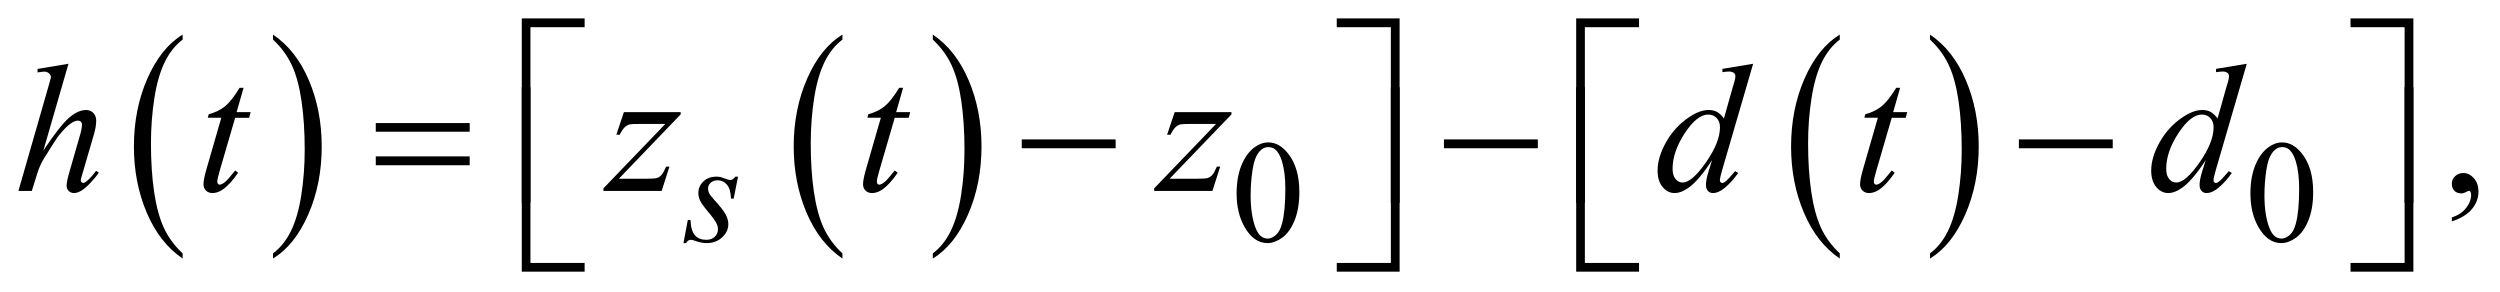 <?xml version="1.0" encoding="UTF-8"?>
<!DOCTYPE svg PUBLIC '-//W3C//DTD SVG 1.0//EN'
          'http://www.w3.org/TR/2001/REC-SVG-20010904/DTD/svg10.dtd'>
<svg stroke-dasharray="none" shape-rendering="auto" xmlns="http://www.w3.org/2000/svg" font-family="'Dialog'" text-rendering="auto" width="214" fill-opacity="1" color-interpolation="auto" color-rendering="auto" preserveAspectRatio="xMidYMid meet" font-size="12px" viewBox="0 0 214 25" fill="black" xmlns:xlink="http://www.w3.org/1999/xlink" stroke="black" image-rendering="auto" stroke-miterlimit="10" stroke-linecap="square" stroke-linejoin="miter" font-style="normal" stroke-width="1" height="25" stroke-dashoffset="0" font-weight="normal" stroke-opacity="1"
><!--Generated by the Batik Graphics2D SVG Generator--><defs id="genericDefs"
  /><g
  ><defs id="defs1"
    ><clipPath clipPathUnits="userSpaceOnUse" id="clipPath1"
      ><path d="M-1 -1 L134.617 -1 L134.617 14.754 L-1 14.754 L-1 -1 Z"
      /></clipPath
      ><clipPath clipPathUnits="userSpaceOnUse" id="clipPath2"
      ><path d="M-0 -0 L-0 13.754 L133.618 13.754 L133.618 -0 Z"
      /></clipPath
    ></defs
    ><g transform="scale(1.576,1.576) translate(1,1)"
    ><path d="M8.92 12.762 L8.92 13.043 C8.086 12.477 7.436 11.647 6.971 10.553 C6.506 9.459 6.273 8.262 6.273 6.961 C6.273 5.607 6.517 4.375 7.006 3.264 C7.495 2.153 8.133 1.357 8.92 0.879 L8.92 1.152 C8.526 1.448 8.203 1.854 7.951 2.366 C7.699 2.88 7.51 3.531 7.386 4.32 C7.262 5.11 7.199 5.934 7.199 6.791 C7.199 7.761 7.256 8.638 7.371 9.421 C7.486 10.204 7.662 10.854 7.898 11.369 C8.134 11.884 8.475 12.349 8.92 12.762 Z" stroke="none" clip-path="url(#clipPath2)"
    /></g
    ><g transform="matrix(1.576,0,0,1.576,1.576,1.576)"
    ><path d="M13.829 1.152 L13.829 0.879 C14.663 1.44 15.312 2.268 15.777 3.361 C16.242 4.454 16.474 5.653 16.474 6.954 C16.474 8.307 16.23 9.54 15.741 10.654 C15.252 11.767 14.615 12.564 13.829 13.043 L13.829 12.762 C14.225 12.466 14.549 12.062 14.802 11.548 C15.055 11.035 15.242 10.385 15.365 9.597 C15.488 8.81 15.55 7.986 15.55 7.124 C15.55 6.158 15.492 5.282 15.379 4.497 C15.266 3.712 15.09 3.06 14.852 2.546 C14.614 2.03 14.273 1.566 13.829 1.152 Z" stroke="none" clip-path="url(#clipPath2)"
    /></g
    ><g transform="matrix(1.576,0,0,1.576,1.576,1.576)"
    ><path d="M44.756 12.762 L44.756 13.043 C43.922 12.477 43.272 11.647 42.807 10.553 C42.342 9.459 42.11 8.262 42.11 6.961 C42.11 5.607 42.354 4.375 42.843 3.264 C43.332 2.153 43.969 1.358 44.756 0.879 L44.756 1.152 C44.362 1.448 44.039 1.853 43.787 2.366 C43.535 2.88 43.346 3.531 43.222 4.32 C43.098 5.11 43.035 5.933 43.035 6.791 C43.035 7.761 43.092 8.638 43.207 9.421 C43.322 10.204 43.498 10.854 43.734 11.369 C43.97 11.884 44.311 12.349 44.756 12.762 Z" stroke="none" clip-path="url(#clipPath2)"
    /></g
    ><g transform="matrix(1.576,0,0,1.576,1.576,1.576)"
    ><path d="M49.665 1.152 L49.665 0.879 C50.499 1.44 51.148 2.268 51.613 3.361 C52.078 4.454 52.31 5.653 52.31 6.954 C52.31 8.307 52.066 9.54 51.577 10.654 C51.088 11.767 50.451 12.564 49.665 13.043 L49.665 12.762 C50.061 12.466 50.385 12.062 50.638 11.548 C50.891 11.035 51.078 10.385 51.201 9.597 C51.324 8.81 51.386 7.986 51.386 7.124 C51.386 6.158 51.328 5.282 51.215 4.497 C51.102 3.712 50.926 3.06 50.688 2.546 C50.45 2.03 50.109 1.566 49.665 1.152 Z" stroke="none" clip-path="url(#clipPath2)"
    /></g
    ><g transform="matrix(1.576,0,0,1.576,1.576,1.576)"
    ><path d="M98.927 12.762 L98.927 13.043 C98.093 12.477 97.444 11.647 96.979 10.553 C96.514 9.459 96.282 8.262 96.282 6.961 C96.282 5.607 96.527 4.375 97.015 3.264 C97.504 2.153 98.142 1.358 98.927 0.879 L98.927 1.152 C98.534 1.448 98.211 1.853 97.959 2.366 C97.707 2.88 97.519 3.531 97.394 4.32 C97.269 5.11 97.206 5.933 97.206 6.791 C97.206 7.761 97.264 8.638 97.379 9.421 C97.494 10.204 97.67 10.854 97.906 11.369 C98.142 11.884 98.483 12.349 98.927 12.762 Z" stroke="none" clip-path="url(#clipPath2)"
    /></g
    ><g transform="matrix(1.576,0,0,1.576,1.576,1.576)"
    ><path d="M103.829 1.152 L103.829 0.879 C104.663 1.44 105.312 2.268 105.777 3.361 C106.242 4.454 106.474 5.653 106.474 6.954 C106.474 8.307 106.23 9.54 105.741 10.654 C105.253 11.767 104.615 12.564 103.829 13.043 L103.829 12.762 C104.225 12.466 104.55 12.062 104.802 11.548 C105.055 11.035 105.242 10.385 105.365 9.597 C105.488 8.81 105.55 7.986 105.55 7.124 C105.55 6.158 105.493 5.282 105.38 4.497 C105.266 3.712 105.09 3.06 104.853 2.546 C104.614 2.03 104.273 1.566 103.829 1.152 Z" stroke="none" clip-path="url(#clipPath2)"
    /></g
    ><g transform="matrix(1.576,0,0,1.576,1.576,1.576)"
    ><path d="M27.811 10.02 L27.34 10.02 L27.34 0 L30.754 0 L30.754 0.477 L27.811 0.477 L27.811 10.02 Z" stroke="none" clip-path="url(#clipPath2)"
    /></g
    ><g transform="matrix(1.576,0,0,1.576,1.576,1.576)"
    ><path d="M71.605 0 L75.019 0 L75.019 10.02 L74.543 10.02 L74.543 0.477 L71.605 0.477 L71.605 0 Z" stroke="none" clip-path="url(#clipPath2)"
    /></g
    ><g transform="matrix(1.576,0,0,1.576,1.576,1.576)"
    ><path d="M85.081 10.02 L84.61 10.02 L84.61 0 L88.024 0 L88.024 0.477 L85.081 0.477 L85.081 10.02 Z" stroke="none" clip-path="url(#clipPath2)"
    /></g
    ><g transform="matrix(1.576,0,0,1.576,1.576,1.576)"
    ><path d="M126.668 0 L130.082 0 L130.082 10.02 L129.606 10.02 L129.606 0.477 L126.668 0.477 L126.668 0 Z" stroke="none" clip-path="url(#clipPath2)"
    /></g
    ><g transform="matrix(1.576,0,0,1.576,1.576,1.576)"
    ><path d="M19.41 5.684 L24.51 5.684 L24.51 6.155 L19.41 6.155 L19.41 5.684 ZM19.41 7.494 L24.51 7.494 L24.51 7.975 L19.41 7.975 L19.41 7.494 Z" stroke="none" clip-path="url(#clipPath2)"
    /></g
    ><g transform="matrix(1.576,0,0,1.576,1.576,1.576)"
    ><path d="M54.496 6.572 L59.595 6.572 L59.595 7.052 L54.496 7.052 L54.496 6.572 Z" stroke="none" clip-path="url(#clipPath2)"
    /></g
    ><g transform="matrix(1.576,0,0,1.576,1.576,1.576)"
    ><path d="M77.428 6.572 L82.527 6.572 L82.527 7.052 L77.428 7.052 L77.428 6.572 Z" stroke="none" clip-path="url(#clipPath2)"
    /></g
    ><g transform="matrix(1.576,0,0,1.576,1.576,1.576)"
    ><path d="M108.654 6.572 L113.753 6.572 L113.753 7.052 L108.654 7.052 L108.654 6.572 Z" stroke="none" clip-path="url(#clipPath2)"
    /></g
    ><g transform="matrix(1.576,0,0,1.576,1.576,1.576)"
    ><path d="M30.754 13.754 L27.34 13.754 L27.34 3.734 L27.811 3.734 L27.811 13.282 L30.754 13.282 L30.754 13.754 Z" stroke="none" clip-path="url(#clipPath2)"
    /></g
    ><g transform="matrix(1.576,0,0,1.576,1.576,1.576)"
    ><path d="M74.544 3.734 L75.02 3.734 L75.02 13.754 L71.606 13.754 L71.606 13.282 L74.544 13.282 L74.544 3.734 Z" stroke="none" clip-path="url(#clipPath2)"
    /></g
    ><g transform="matrix(1.576,0,0,1.576,1.576,1.576)"
    ><path d="M88.024 13.754 L84.61 13.754 L84.61 3.734 L85.081 3.734 L85.081 13.282 L88.024 13.282 L88.024 13.754 Z" stroke="none" clip-path="url(#clipPath2)"
    /></g
    ><g transform="matrix(1.576,0,0,1.576,1.576,1.576)"
    ><path d="M129.606 3.734 L130.082 3.734 L130.082 13.754 L126.668 13.754 L126.668 13.282 L129.606 13.282 L129.606 3.734 Z" stroke="none" clip-path="url(#clipPath2)"
    /></g
    ><g transform="matrix(1.576,0,0,1.576,1.576,1.576)"
    ><path d="M66.166 9.508 C66.166 8.907 66.257 8.39 66.438 7.956 C66.619 7.522 66.86 7.199 67.161 6.986 C67.393 6.818 67.635 6.734 67.884 6.734 C68.287 6.734 68.651 6.94 68.972 7.351 C69.373 7.862 69.574 8.553 69.574 9.426 C69.574 10.037 69.486 10.557 69.31 10.984 C69.133 11.412 68.909 11.722 68.635 11.915 C68.363 12.108 68.099 12.204 67.845 12.204 C67.342 12.204 66.924 11.908 66.59 11.314 C66.308 10.815 66.166 10.213 66.166 9.508 ZM66.928 9.605 C66.928 10.331 67.018 10.922 67.197 11.38 C67.344 11.766 67.564 11.959 67.857 11.959 C67.997 11.959 68.142 11.896 68.292 11.771 C68.442 11.645 68.557 11.435 68.634 11.139 C68.753 10.694 68.813 10.066 68.813 9.255 C68.813 8.654 68.751 8.152 68.627 7.751 C68.533 7.453 68.413 7.242 68.266 7.118 C68.158 7.033 68.03 6.99 67.88 6.99 C67.703 6.99 67.547 7.069 67.409 7.227 C67.222 7.442 67.096 7.78 67.029 8.241 C66.961 8.703 66.928 9.157 66.928 9.605 Z" stroke="none" clip-path="url(#clipPath2)"
    /></g
    ><g transform="matrix(1.576,0,0,1.576,1.576,1.576)"
    ><path d="M121.231 9.508 C121.231 8.907 121.322 8.39 121.503 7.956 C121.684 7.522 121.925 7.199 122.226 6.986 C122.458 6.818 122.7 6.734 122.949 6.734 C123.352 6.734 123.716 6.94 124.037 7.351 C124.438 7.862 124.639 8.553 124.639 9.426 C124.639 10.037 124.551 10.557 124.375 10.984 C124.198 11.412 123.974 11.722 123.7 11.915 C123.428 12.108 123.164 12.204 122.91 12.204 C122.407 12.204 121.989 11.908 121.655 11.314 C121.373 10.815 121.231 10.213 121.231 9.508 ZM121.993 9.605 C121.993 10.331 122.083 10.922 122.262 11.38 C122.409 11.766 122.629 11.959 122.922 11.959 C123.062 11.959 123.207 11.896 123.357 11.771 C123.507 11.645 123.622 11.435 123.699 11.139 C123.818 10.694 123.878 10.066 123.878 9.255 C123.878 8.654 123.816 8.152 123.692 7.751 C123.598 7.453 123.478 7.242 123.331 7.118 C123.225 7.032 123.097 6.989 122.946 6.989 C122.769 6.989 122.613 7.068 122.475 7.226 C122.288 7.441 122.162 7.779 122.095 8.24 C122.027 8.703 121.993 9.157 121.993 9.605 Z" stroke="none" clip-path="url(#clipPath2)"
    /></g
    ><g transform="matrix(1.576,0,0,1.576,1.576,1.576)"
    ><path d="M132.171 11.025 L132.171 10.811 C132.504 10.701 132.763 10.53 132.945 10.298 C133.127 10.066 133.219 9.821 133.219 9.563 C133.219 9.501 133.204 9.45 133.175 9.408 C133.153 9.379 133.13 9.364 133.108 9.364 C133.072 9.364 132.995 9.396 132.875 9.461 C132.816 9.49 132.755 9.505 132.69 9.505 C132.532 9.505 132.405 9.458 132.311 9.364 C132.217 9.27 132.17 9.14 132.17 8.975 C132.17 8.817 132.231 8.681 132.352 8.567 C132.474 8.454 132.622 8.397 132.796 8.397 C133.01 8.397 133.2 8.491 133.367 8.676 C133.533 8.863 133.617 9.11 133.617 9.417 C133.617 9.75 133.501 10.061 133.269 10.347 C133.037 10.633 132.673 10.86 132.171 11.025 Z" stroke="none" clip-path="url(#clipPath2)"
    /></g
    ><g transform="matrix(1.576,0,0,1.576,1.576,1.576)"
    ><path d="M39.086 8.596 L38.849 9.788 L38.705 9.788 C38.691 9.44 38.618 9.188 38.483 9.03 C38.348 8.872 38.181 8.793 37.982 8.793 C37.822 8.793 37.694 8.838 37.599 8.926 C37.505 9.014 37.457 9.12 37.457 9.244 C37.457 9.329 37.476 9.411 37.513 9.489 C37.551 9.566 37.633 9.676 37.76 9.815 C38.097 10.182 38.314 10.46 38.413 10.646 C38.511 10.833 38.559 11.008 38.559 11.174 C38.559 11.444 38.448 11.683 38.223 11.891 C37.999 12.1 37.717 12.204 37.375 12.204 C37.187 12.204 36.973 12.16 36.729 12.072 C36.644 12.041 36.578 12.025 36.531 12.025 C36.415 12.025 36.326 12.086 36.267 12.204 L36.122 12.204 L36.359 10.945 L36.503 10.945 C36.519 11.34 36.601 11.618 36.748 11.781 C36.895 11.944 37.098 12.025 37.354 12.025 C37.55 12.025 37.707 11.97 37.822 11.86 C37.937 11.751 37.995 11.615 37.995 11.455 C37.995 11.351 37.974 11.255 37.932 11.167 C37.86 11.012 37.707 10.797 37.476 10.522 C37.245 10.247 37.095 10.042 37.03 9.904 C36.964 9.767 36.93 9.63 36.93 9.493 C36.93 9.241 37.022 9.029 37.203 8.855 C37.387 8.681 37.621 8.595 37.908 8.595 C37.991 8.595 38.066 8.601 38.134 8.614 C38.17 8.622 38.255 8.651 38.389 8.702 C38.522 8.753 38.611 8.777 38.655 8.777 C38.766 8.777 38.86 8.716 38.934 8.595 L39.086 8.595 Z" stroke="none" clip-path="url(#clipPath2)"
    /></g
    ><g transform="matrix(1.576,0,0,1.576,1.576,1.576)"
    ><path d="M2.719 2.463 L1.355 7.179 C1.943 6.292 2.404 5.703 2.734 5.411 C3.064 5.119 3.38 4.975 3.681 4.975 C3.836 4.975 3.966 5.028 4.07 5.135 C4.174 5.241 4.225 5.384 4.225 5.562 C4.225 5.776 4.18 6.035 4.089 6.339 L3.496 8.374 C3.422 8.62 3.385 8.756 3.385 8.781 C3.385 8.827 3.399 8.864 3.426 8.893 C3.453 8.921 3.485 8.936 3.521 8.936 C3.563 8.936 3.612 8.915 3.667 8.873 C3.852 8.73 4.034 8.533 4.216 8.28 L4.366 8.373 C4.256 8.545 4.103 8.733 3.906 8.939 C3.711 9.145 3.543 9.287 3.401 9.367 C3.261 9.446 3.135 9.485 3.025 9.485 C2.905 9.485 2.807 9.447 2.731 9.371 C2.655 9.296 2.617 9.197 2.617 9.078 C2.617 8.935 2.674 8.67 2.787 8.281 L3.346 6.339 C3.417 6.096 3.453 5.904 3.453 5.766 C3.453 5.702 3.432 5.649 3.392 5.611 C3.352 5.571 3.299 5.552 3.234 5.552 C3.14 5.552 3.033 5.588 2.914 5.658 C2.693 5.795 2.439 6.047 2.151 6.416 C2.073 6.517 1.814 6.922 1.374 7.631 C1.238 7.857 1.127 8.104 1.039 8.374 L0.729 9.369 L0 9.369 L1.598 3.813 L1.768 3.21 C1.768 3.126 1.733 3.052 1.664 2.987 C1.594 2.923 1.508 2.891 1.408 2.891 C1.349 2.891 1.261 2.901 1.14 2.92 L1.039 2.934 L1.039 2.744 L2.719 2.463 Z" stroke="none" clip-path="url(#clipPath2)"
    /></g
    ><g transform="matrix(1.576,0,0,1.576,1.576,1.576)"
    ><path d="M12.23 3.77 L11.851 5.09 L12.613 5.09 L12.531 5.397 L11.773 5.397 L10.937 8.262 C10.847 8.57 10.802 8.769 10.802 8.86 C10.802 8.915 10.814 8.957 10.841 8.986 C10.866 9.015 10.897 9.03 10.933 9.03 C11.013 9.03 11.121 8.973 11.253 8.86 C11.331 8.796 11.504 8.596 11.773 8.262 L11.933 8.383 C11.635 8.818 11.353 9.123 11.088 9.301 C10.906 9.424 10.724 9.486 10.539 9.486 C10.396 9.486 10.28 9.442 10.189 9.353 C10.098 9.263 10.053 9.15 10.053 9.01 C10.053 8.835 10.104 8.568 10.208 8.208 L11.02 5.396 L10.286 5.396 L10.335 5.207 C10.691 5.109 10.987 4.965 11.224 4.772 C11.461 4.579 11.724 4.246 12.015 3.769 L12.23 3.769 Z" stroke="none" clip-path="url(#clipPath2)"
    /></g
    ><g transform="matrix(1.576,0,0,1.576,1.576,1.576)"
    ><path d="M32.887 5.09 L35.971 5.09 L35.971 5.212 L32.611 8.709 L34.034 8.709 C34.37 8.709 34.585 8.695 34.675 8.67 C34.766 8.644 34.849 8.589 34.925 8.505 C35.001 8.421 35.086 8.269 35.181 8.048 L35.361 8.048 L34.938 9.369 L31.777 9.369 L31.777 9.229 L35.136 5.732 L33.738 5.732 C33.444 5.732 33.265 5.741 33.205 5.756 C33.113 5.776 33.023 5.826 32.935 5.908 C32.845 5.991 32.753 6.129 32.66 6.319 L32.476 6.319 L32.887 5.09 Z" stroke="none" clip-path="url(#clipPath2)"
    /></g
    ><g transform="matrix(1.576,0,0,1.576,1.576,1.576)"
    ><path d="M48.053 3.77 L47.674 5.09 L48.438 5.09 L48.355 5.397 L47.597 5.397 L46.762 8.262 C46.671 8.57 46.625 8.769 46.625 8.86 C46.625 8.915 46.639 8.957 46.664 8.986 C46.69 9.015 46.721 9.03 46.757 9.03 C46.838 9.03 46.945 8.973 47.077 8.86 C47.154 8.796 47.328 8.596 47.597 8.262 L47.757 8.383 C47.459 8.818 47.178 9.123 46.912 9.301 C46.73 9.424 46.548 9.486 46.363 9.486 C46.22 9.486 46.103 9.442 46.013 9.353 C45.922 9.263 45.876 9.15 45.876 9.01 C45.876 8.835 45.929 8.568 46.032 8.208 L46.843 5.396 L46.111 5.396 L46.159 5.207 C46.515 5.109 46.811 4.965 47.048 4.772 C47.285 4.579 47.549 4.246 47.84 3.769 L48.053 3.769 Z" stroke="none" clip-path="url(#clipPath2)"
    /></g
    ><g transform="matrix(1.576,0,0,1.576,1.576,1.576)"
    ><path d="M62.803 5.09 L65.887 5.09 L65.887 5.212 L62.526 8.709 L63.95 8.709 C64.286 8.709 64.5 8.695 64.591 8.67 C64.681 8.644 64.765 8.589 64.841 8.505 C64.917 8.421 65 8.269 65.095 8.048 L65.275 8.048 L64.852 9.369 L61.69 9.369 L61.69 9.229 L65.05 5.732 L63.652 5.732 C63.357 5.732 63.179 5.741 63.118 5.756 C63.027 5.776 62.937 5.826 62.848 5.908 C62.759 5.991 62.667 6.129 62.574 6.319 L62.39 6.319 L62.803 5.09 Z" stroke="none" clip-path="url(#clipPath2)"
    /></g
    ><g transform="matrix(1.576,0,0,1.576,1.576,1.576)"
    ><path d="M94.222 2.463 L92.551 8.194 C92.46 8.505 92.415 8.709 92.415 8.805 C92.415 8.837 92.429 8.868 92.456 8.898 C92.483 8.926 92.512 8.941 92.541 8.941 C92.583 8.941 92.634 8.92 92.691 8.878 C92.801 8.8 92.986 8.606 93.245 8.295 L93.41 8.397 C93.178 8.721 92.941 8.983 92.704 9.184 C92.466 9.385 92.243 9.485 92.036 9.485 C91.926 9.485 91.835 9.447 91.765 9.369 C91.694 9.291 91.658 9.181 91.658 9.039 C91.658 8.854 91.707 8.606 91.804 8.296 L91.993 7.693 C91.524 8.419 91.097 8.921 90.711 9.199 C90.446 9.39 90.191 9.485 89.949 9.485 C89.703 9.485 89.488 9.376 89.305 9.158 C89.122 8.939 89.031 8.642 89.031 8.266 C89.031 7.784 89.184 7.269 89.492 6.722 C89.8 6.175 90.206 5.73 90.711 5.386 C91.109 5.111 91.476 4.974 91.809 4.974 C91.984 4.974 92.134 5.009 92.261 5.08 C92.387 5.151 92.512 5.268 92.635 5.434 L93.111 3.744 C93.146 3.624 93.175 3.528 93.198 3.458 C93.237 3.328 93.257 3.222 93.257 3.138 C93.257 3.07 93.233 3.013 93.185 2.968 C93.117 2.912 93.029 2.885 92.922 2.885 C92.848 2.885 92.725 2.896 92.553 2.919 L92.553 2.74 L94.222 2.463 ZM92.42 5.911 C92.42 5.704 92.359 5.537 92.24 5.411 C92.12 5.285 91.968 5.222 91.783 5.222 C91.376 5.222 90.951 5.559 90.509 6.233 C90.068 6.906 89.846 7.55 89.846 8.166 C89.846 8.408 89.9 8.594 90.006 8.722 C90.113 8.85 90.241 8.914 90.39 8.914 C90.727 8.914 91.15 8.55 91.658 7.821 C92.166 7.092 92.42 6.455 92.42 5.911 Z" stroke="none" clip-path="url(#clipPath2)"
    /></g
    ><g transform="matrix(1.576,0,0,1.576,1.576,1.576)"
    ><path d="M102.205 3.77 L101.827 5.09 L102.589 5.09 L102.507 5.397 L101.749 5.397 L100.914 8.262 C100.823 8.57 100.777 8.769 100.777 8.86 C100.777 8.915 100.791 8.957 100.816 8.986 C100.842 9.015 100.873 9.03 100.909 9.03 C100.99 9.03 101.097 8.973 101.229 8.86 C101.307 8.796 101.48 8.596 101.749 8.262 L101.909 8.383 C101.611 8.818 101.33 9.123 101.064 9.301 C100.882 9.424 100.7 9.486 100.515 9.486 C100.372 9.486 100.256 9.442 100.165 9.353 C100.074 9.263 100.029 9.15 100.029 9.01 C100.029 8.835 100.081 8.568 100.184 8.208 L100.995 5.396 L100.262 5.396 L100.311 5.207 C100.667 5.109 100.963 4.965 101.2 4.772 C101.437 4.579 101.7 4.246 101.992 3.769 L102.205 3.769 Z" stroke="none" clip-path="url(#clipPath2)"
    /></g
    ><g transform="matrix(1.576,0,0,1.576,1.576,1.576)"
    ><path d="M121.033 2.463 L119.362 8.194 C119.271 8.505 119.226 8.709 119.226 8.805 C119.226 8.837 119.24 8.868 119.267 8.898 C119.294 8.926 119.323 8.941 119.352 8.941 C119.394 8.941 119.445 8.92 119.502 8.878 C119.612 8.8 119.797 8.606 120.056 8.295 L120.221 8.397 C119.989 8.721 119.752 8.983 119.515 9.184 C119.277 9.385 119.054 9.485 118.847 9.485 C118.737 9.485 118.646 9.447 118.576 9.369 C118.505 9.291 118.469 9.181 118.469 9.039 C118.469 8.854 118.518 8.606 118.615 8.296 L118.804 7.693 C118.335 8.419 117.908 8.921 117.522 9.199 C117.257 9.39 117.002 9.485 116.76 9.485 C116.514 9.485 116.299 9.376 116.116 9.158 C115.933 8.939 115.842 8.642 115.842 8.266 C115.842 7.784 115.995 7.269 116.303 6.722 C116.611 6.175 117.017 5.73 117.522 5.386 C117.92 5.111 118.287 4.974 118.62 4.974 C118.795 4.974 118.945 5.009 119.072 5.08 C119.198 5.151 119.323 5.268 119.446 5.434 L119.922 3.744 C119.957 3.624 119.986 3.528 120.009 3.458 C120.048 3.328 120.068 3.222 120.068 3.138 C120.068 3.07 120.044 3.013 119.996 2.968 C119.928 2.912 119.84 2.885 119.733 2.885 C119.659 2.885 119.536 2.896 119.364 2.919 L119.364 2.74 L121.033 2.463 ZM119.231 5.911 C119.231 5.704 119.17 5.537 119.051 5.411 C118.931 5.285 118.779 5.222 118.594 5.222 C118.187 5.222 117.762 5.559 117.32 6.233 C116.879 6.906 116.657 7.55 116.657 8.166 C116.657 8.408 116.711 8.594 116.817 8.722 C116.924 8.85 117.052 8.914 117.201 8.914 C117.538 8.914 117.961 8.55 118.469 7.821 C118.978 7.092 119.231 6.455 119.231 5.911 Z" stroke="none" clip-path="url(#clipPath2)"
    /></g
  ></g
></svg
>

